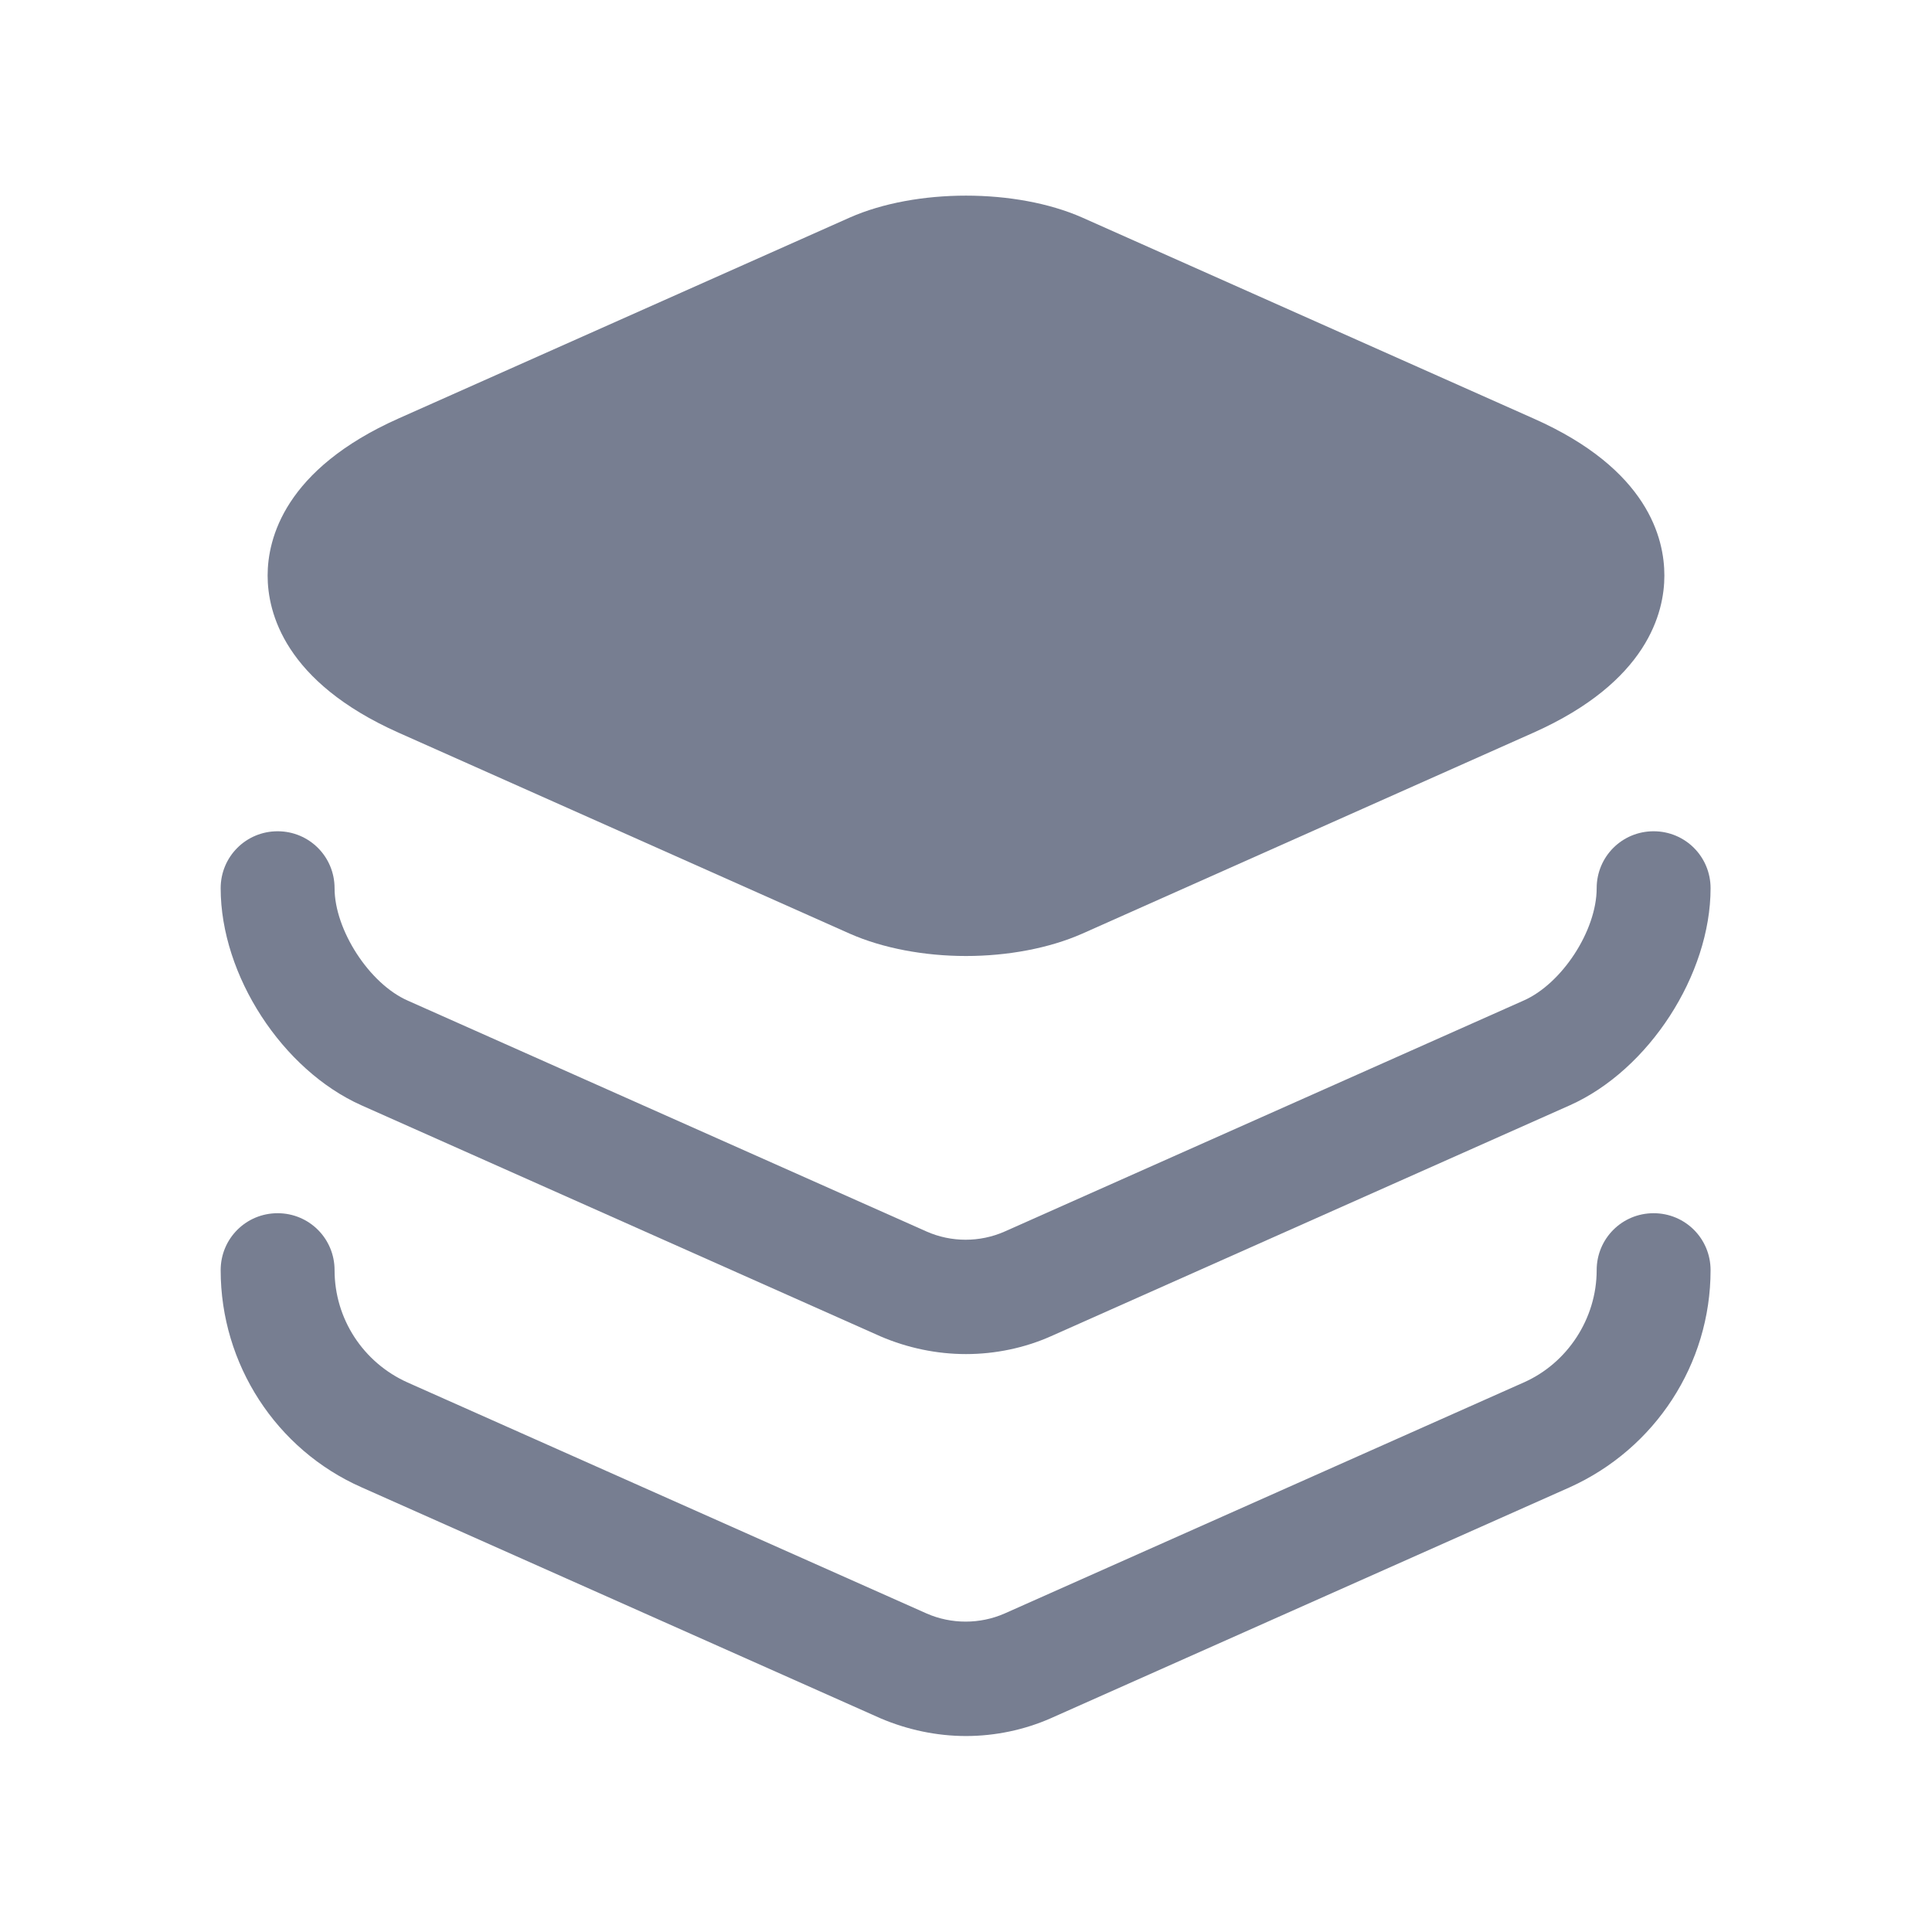 <svg width="23" height="23" viewBox="0 0 23 23" fill="none" xmlns="http://www.w3.org/2000/svg">
<path d="M18.256 4.982L12.884 2.59C12.096 2.242 10.904 2.242 10.116 2.59L4.744 4.982C3.388 5.587 3.186 6.412 3.186 6.852C3.186 7.292 3.388 8.117 4.744 8.722L10.116 11.115C10.51 11.289 11.005 11.381 11.5 11.381C11.995 11.381 12.49 11.289 12.884 11.115L18.256 8.722C19.613 8.117 19.814 7.292 19.814 6.852C19.814 6.412 19.622 5.587 18.256 4.982Z" fill="#777E91"/>
<path d="M11.5 16.12C11.152 16.12 10.803 16.047 10.482 15.909L4.304 13.159C3.36 12.738 2.627 11.61 2.627 10.574C2.627 10.198 2.929 9.896 3.305 9.896C3.681 9.896 3.983 10.198 3.983 10.574C3.983 11.069 4.396 11.711 4.854 11.912L11.033 14.662C11.326 14.791 11.665 14.791 11.958 14.662L18.137 11.912C18.595 11.711 19.008 11.078 19.008 10.574C19.008 10.198 19.31 9.896 19.686 9.896C20.062 9.896 20.364 10.198 20.364 10.574C20.364 11.601 19.631 12.738 18.687 13.159L12.508 15.909C12.197 16.047 11.848 16.12 11.5 16.12Z" fill="#777E91"/>
<path d="M11.5 20.667C11.152 20.667 10.803 20.593 10.482 20.456L4.304 17.706C3.287 17.257 2.627 16.239 2.627 15.121C2.627 14.745 2.929 14.443 3.305 14.443C3.681 14.443 3.983 14.745 3.983 15.121C3.983 15.698 4.322 16.221 4.854 16.459L11.033 19.209C11.326 19.337 11.665 19.337 11.958 19.209L18.137 16.459C18.659 16.23 19.008 15.698 19.008 15.121C19.008 14.745 19.31 14.443 19.686 14.443C20.062 14.443 20.364 14.745 20.364 15.121C20.364 16.239 19.704 17.247 18.687 17.706L12.508 20.456C12.197 20.593 11.848 20.667 11.5 20.667Z" fill="#777E91"/>
</svg>
